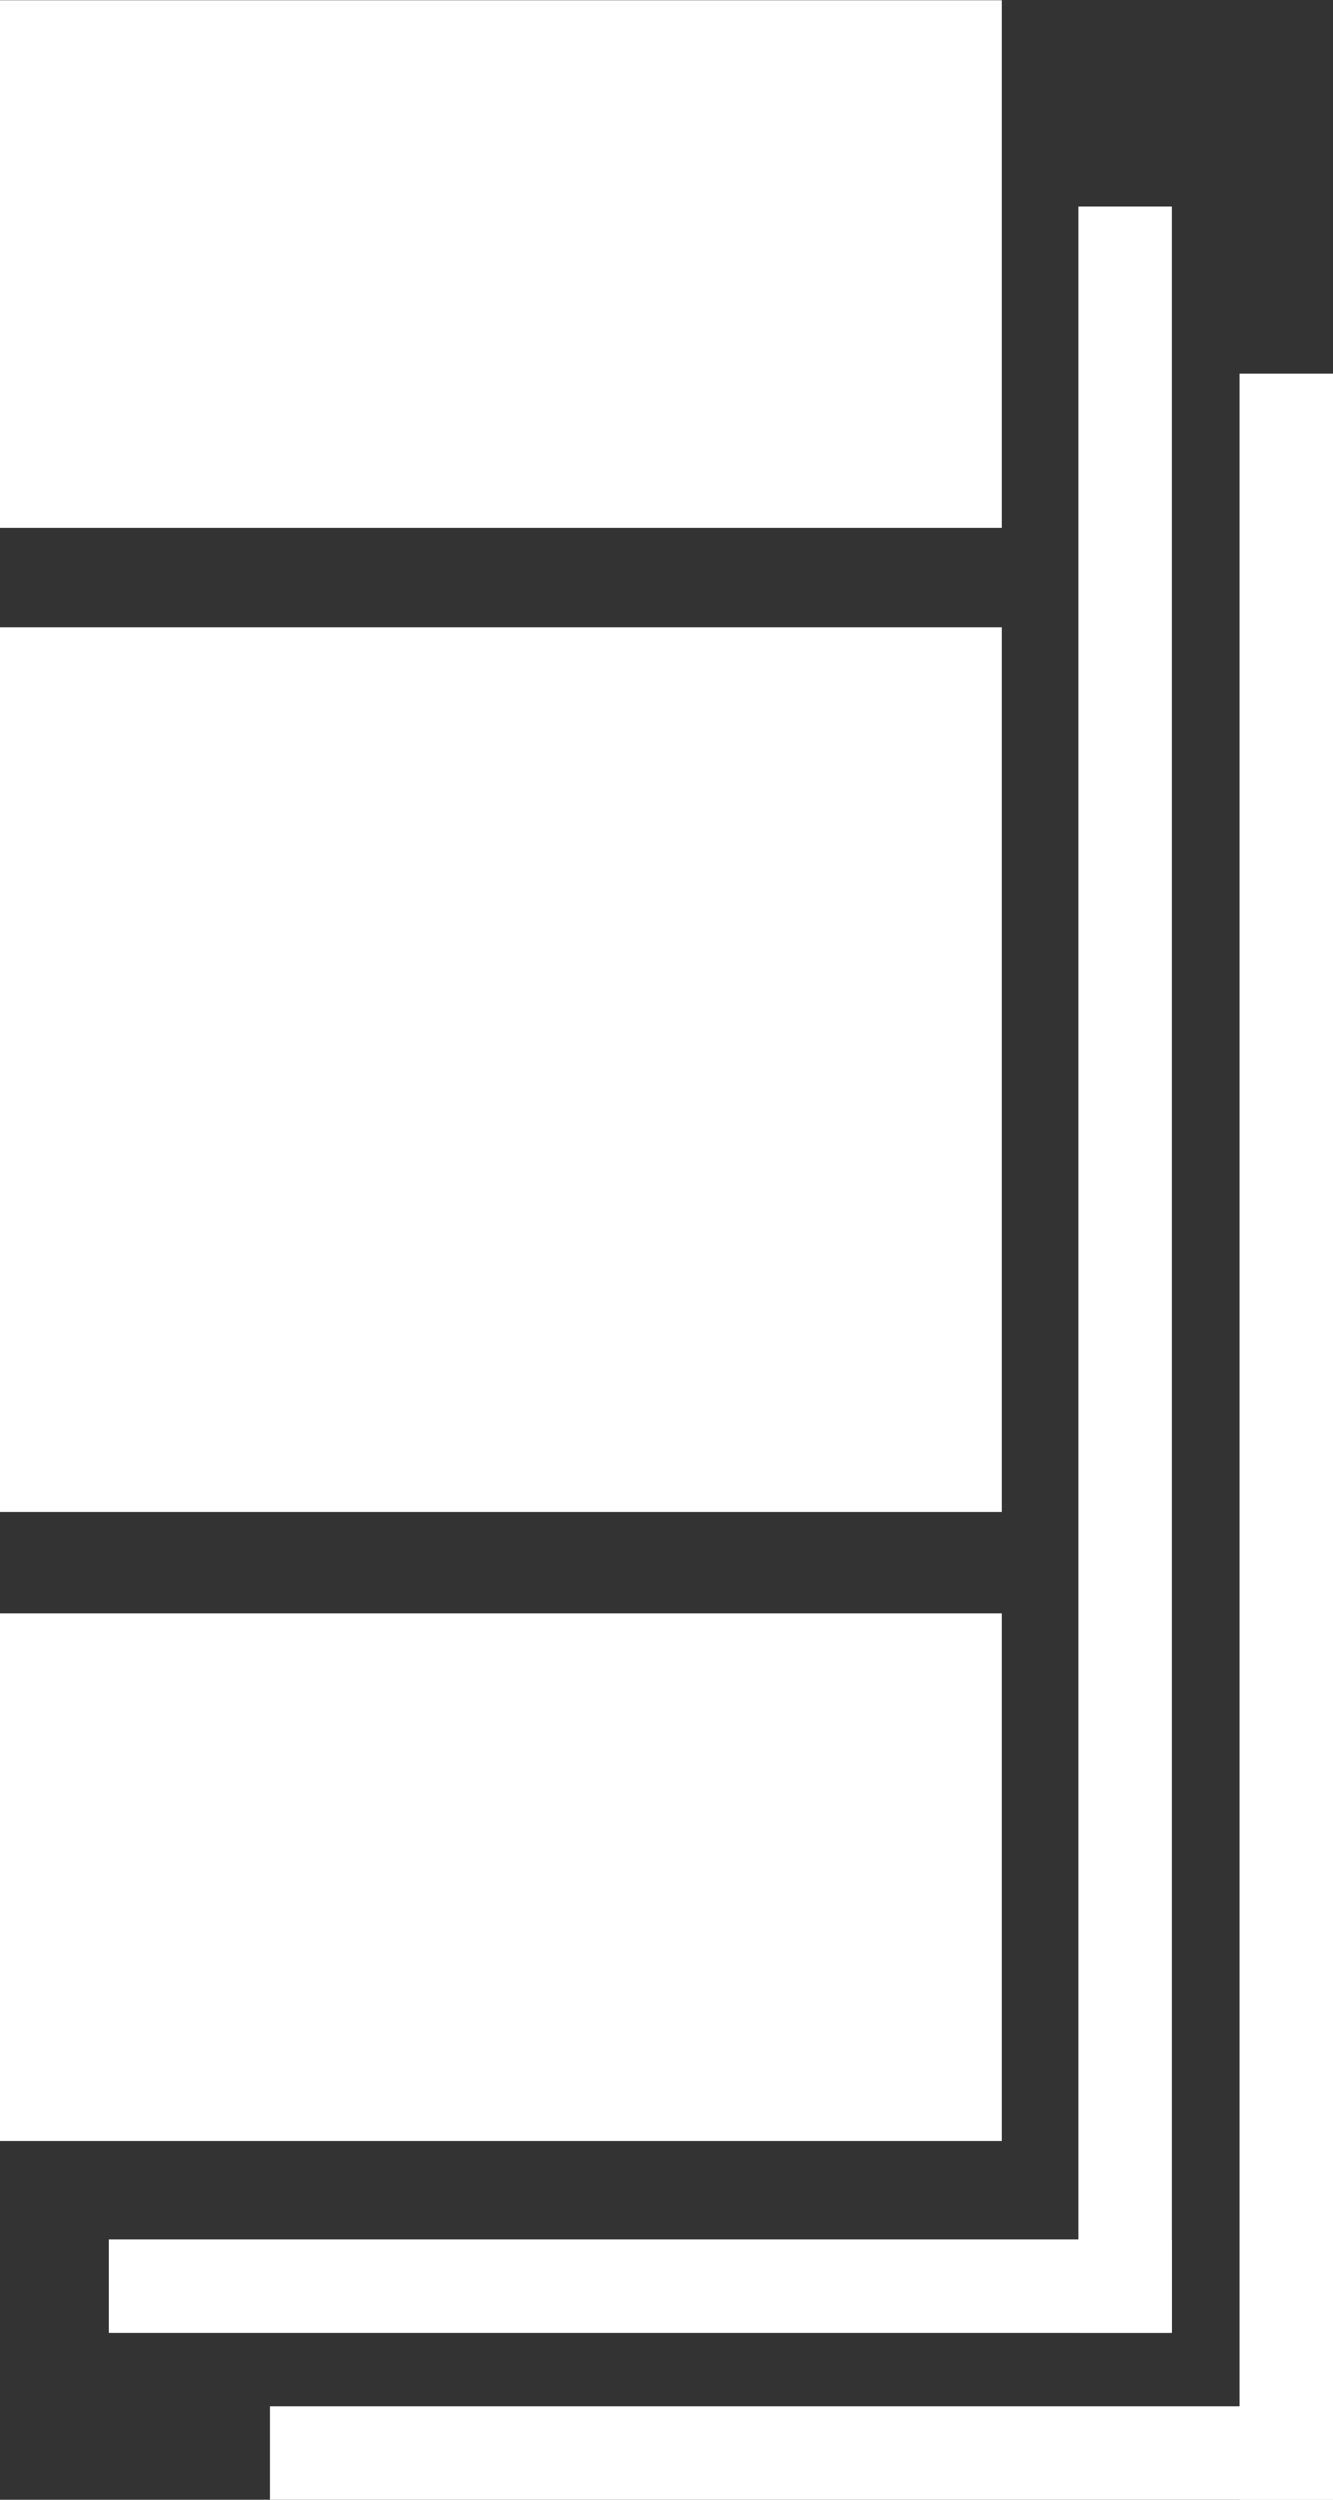 <?xml version="1.0" encoding="UTF-8"?> <svg xmlns="http://www.w3.org/2000/svg" viewBox="0 0 53.77 100.82"><rect x="0" y="0" width="53.77" height="100.82" fill="#333333" stroke="none"/> <defs> <style>.cls-1{fill:#fff;}</style> </defs> <g id="Layer_2" data-name="Layer 2"> <g id="Layer_1-2" data-name="Layer 1"> <rect class="cls-1" x="9.56" y="55.5" width="21.28" height="40.41" transform="translate(-55.5 95.91) rotate(-90)"></rect> <rect class="cls-1" x="2.36" y="22.93" width="35.68" height="40.41" transform="translate(-22.93 63.34) rotate(-90)"></rect> <rect class="cls-1" x="9.56" y="-9.56" width="21.28" height="40.41" transform="translate(9.56 30.85) rotate(-90)"></rect> <rect class="cls-1" x="43.5" y="8.33" width="3.77" height="85.75"></rect> <rect class="cls-1" x="23.95" y="70.76" width="3.77" height="42.88" transform="translate(118.03 66.37) rotate(90)"></rect> <rect class="cls-1" x="50" y="15.07" width="3.77" height="85.75"></rect> <rect class="cls-1" x="30.45" y="77.5" width="3.77" height="42.88" transform="translate(131.27 66.6) rotate(90)"></rect> </g> </g> </svg> 